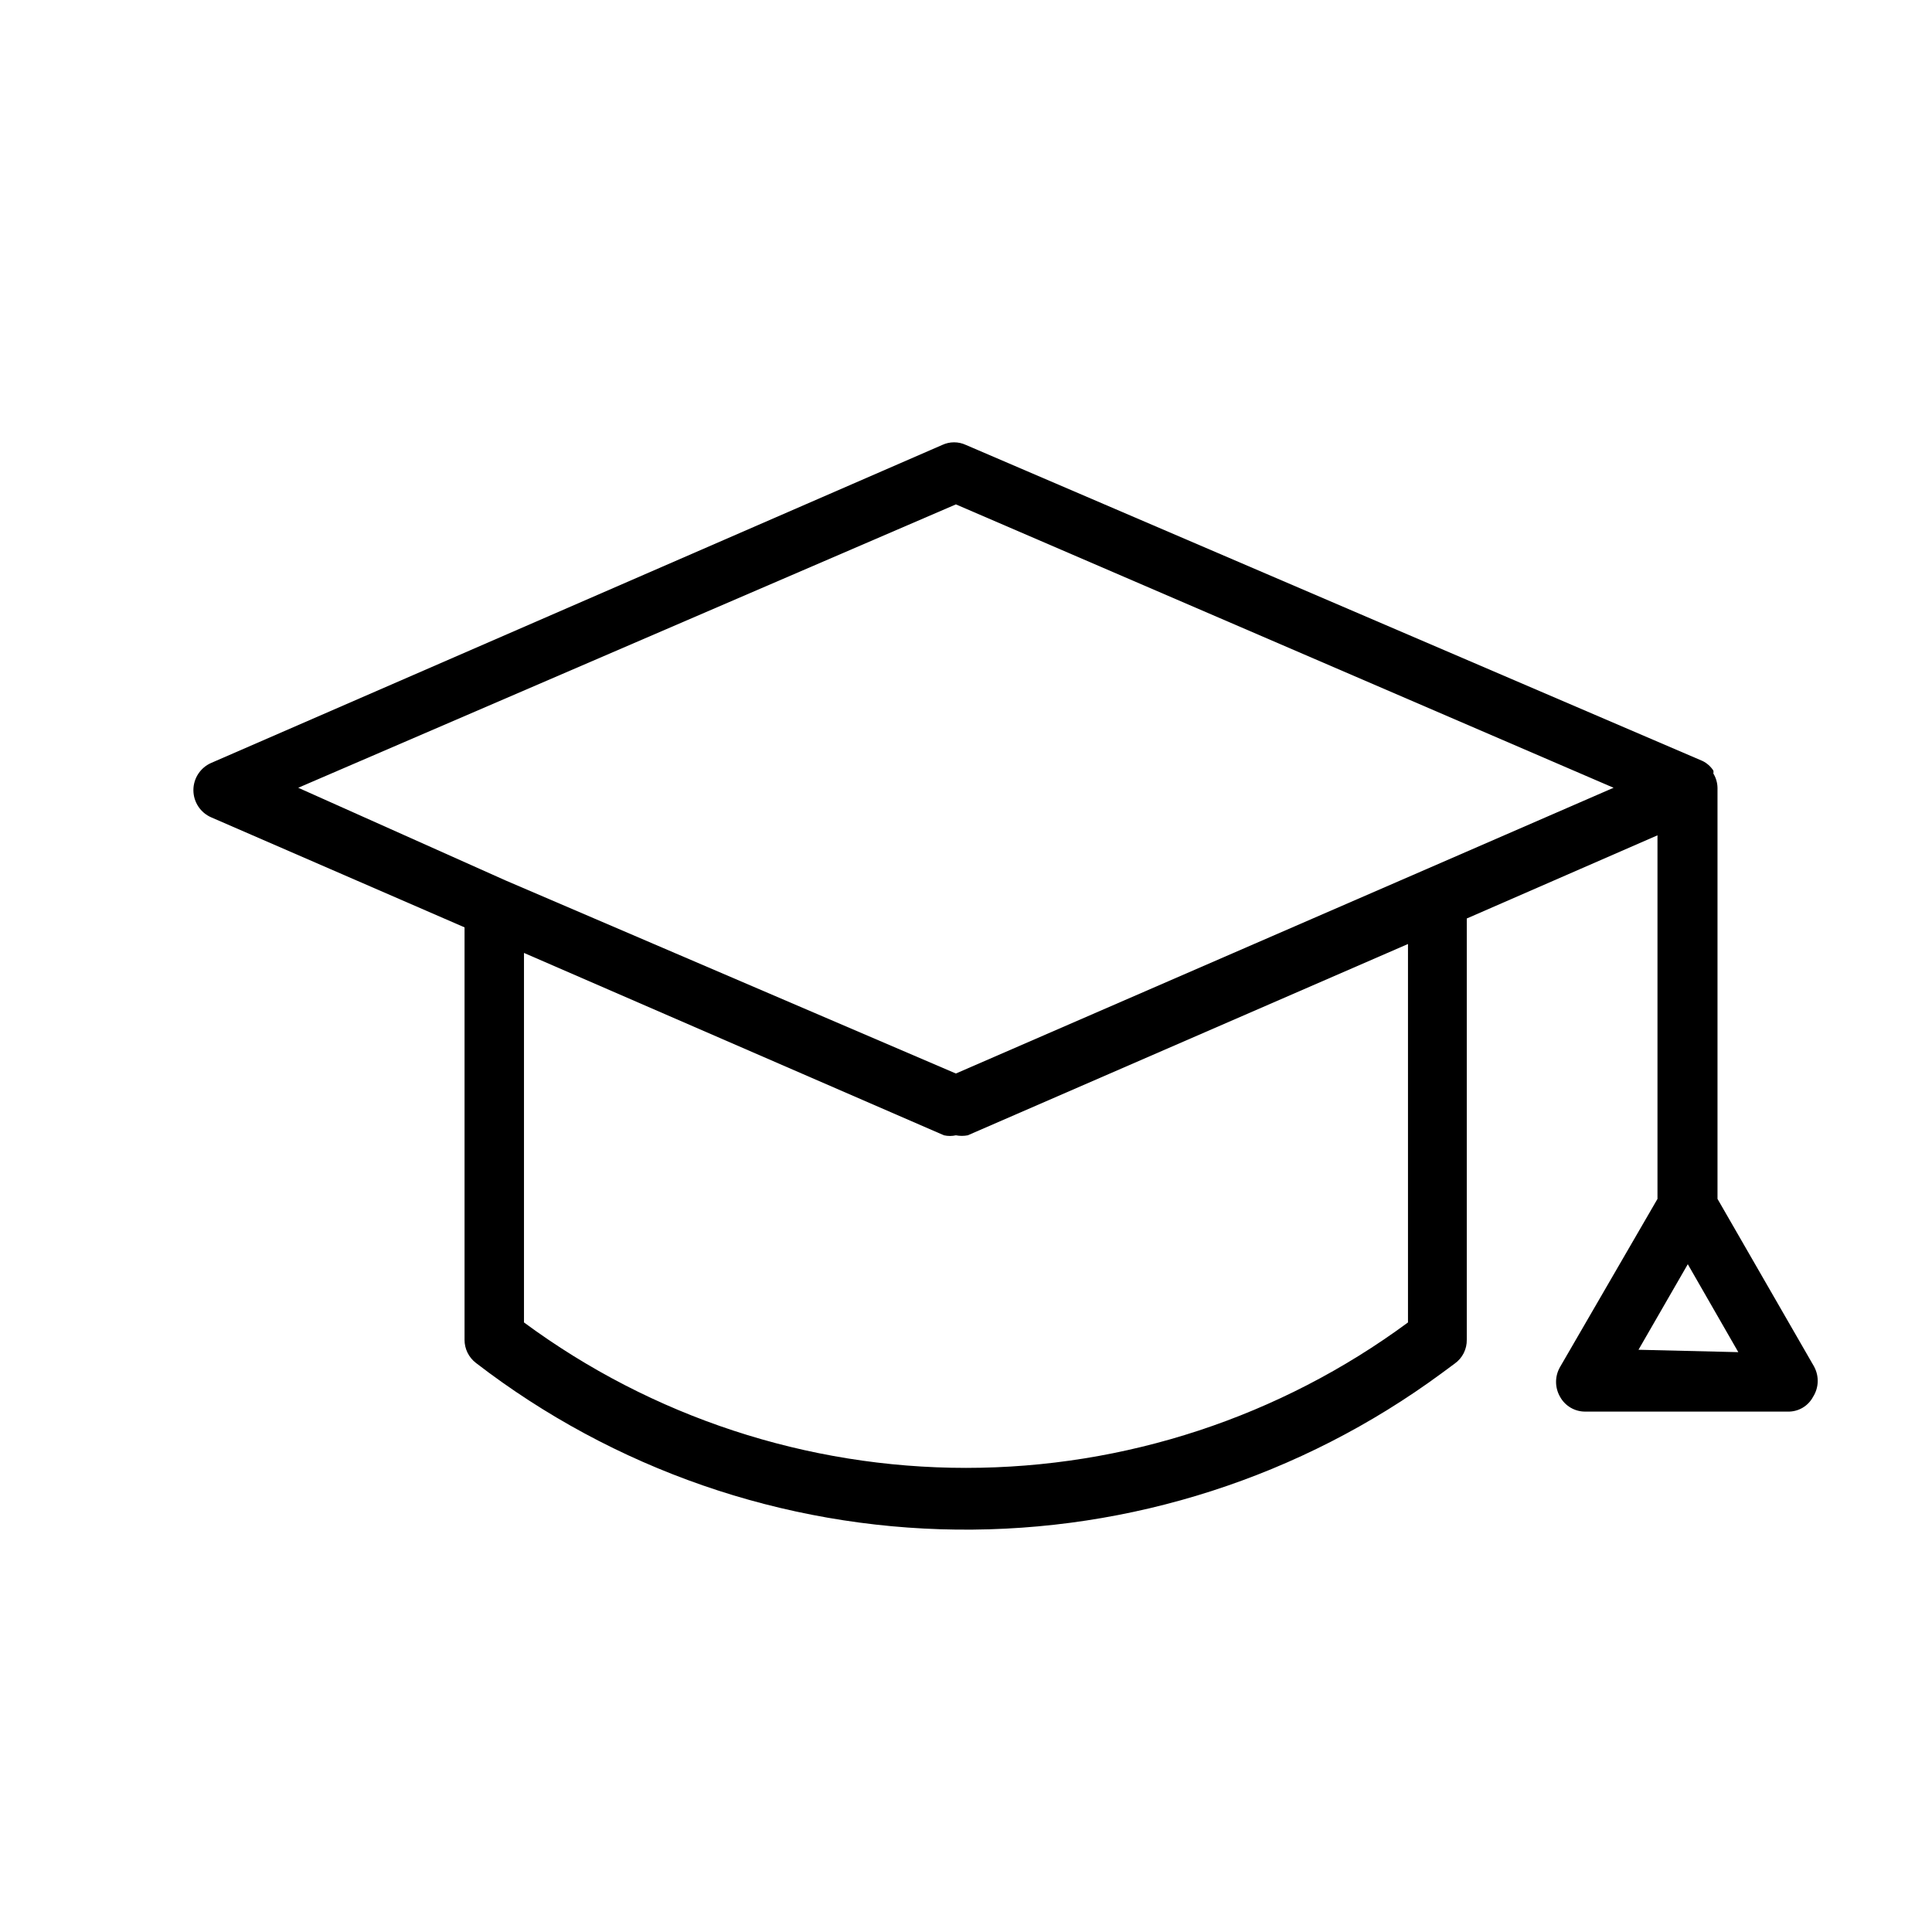 <?xml version="1.0" encoding="UTF-8"?>
<!-- Uploaded to: SVG Find, www.svgrepo.com, Generator: SVG Find Mixer Tools -->
<svg fill="#000000" width="800px" height="800px" version="1.1" viewBox="144 144 512 512" xmlns="http://www.w3.org/2000/svg">
 <path d="m624.82 506.27-25.664-44.555v-108.95c-0.027-1.336-0.406-2.637-1.102-3.777 0.066-0.258 0.066-0.531 0-0.789-0.703-1.074-1.684-1.945-2.832-2.519l-195.23-83.758c-1.996-0.938-4.305-0.938-6.301 0l-193.65 84.23c-2.906 1.238-4.789 4.09-4.789 7.242 0 3.156 1.883 6.008 4.789 7.242l67.07 29.125v109.27h-0.004c-0.012 2.402 1.094 4.672 2.992 6.141 36.562 28.168 81.297 43.676 127.45 44.188 46.148 0.512 91.215-14.004 128.39-41.352l3.621-2.676c2.023-1.453 3.203-3.809 3.152-6.301v-111.62l50.539-22.043v96.355l-25.824 44.555c-1.406 2.438-1.406 5.438 0 7.875 1.348 2.469 3.957 3.984 6.769 3.934h53.531c2.824 0.09 5.449-1.438 6.769-3.934 1.504-2.379 1.625-5.383 0.316-7.875zm-107.69-11.809c-33.922 25.035-74.973 38.543-117.13 38.543s-83.215-13.508-117.14-38.543v-97.926l111.31 48.336v-0.004c1.039 0.234 2.113 0.234 3.148 0 1.043 0.203 2.109 0.203 3.152 0l116.66-50.695zm4.879-120.13-124.69 54.16-119.34-51.164-54.945-24.562 174.29-75.098 174.29 75.098zm56.207 127.37 13.066-22.672 13.387 23.305z"/>
</svg>